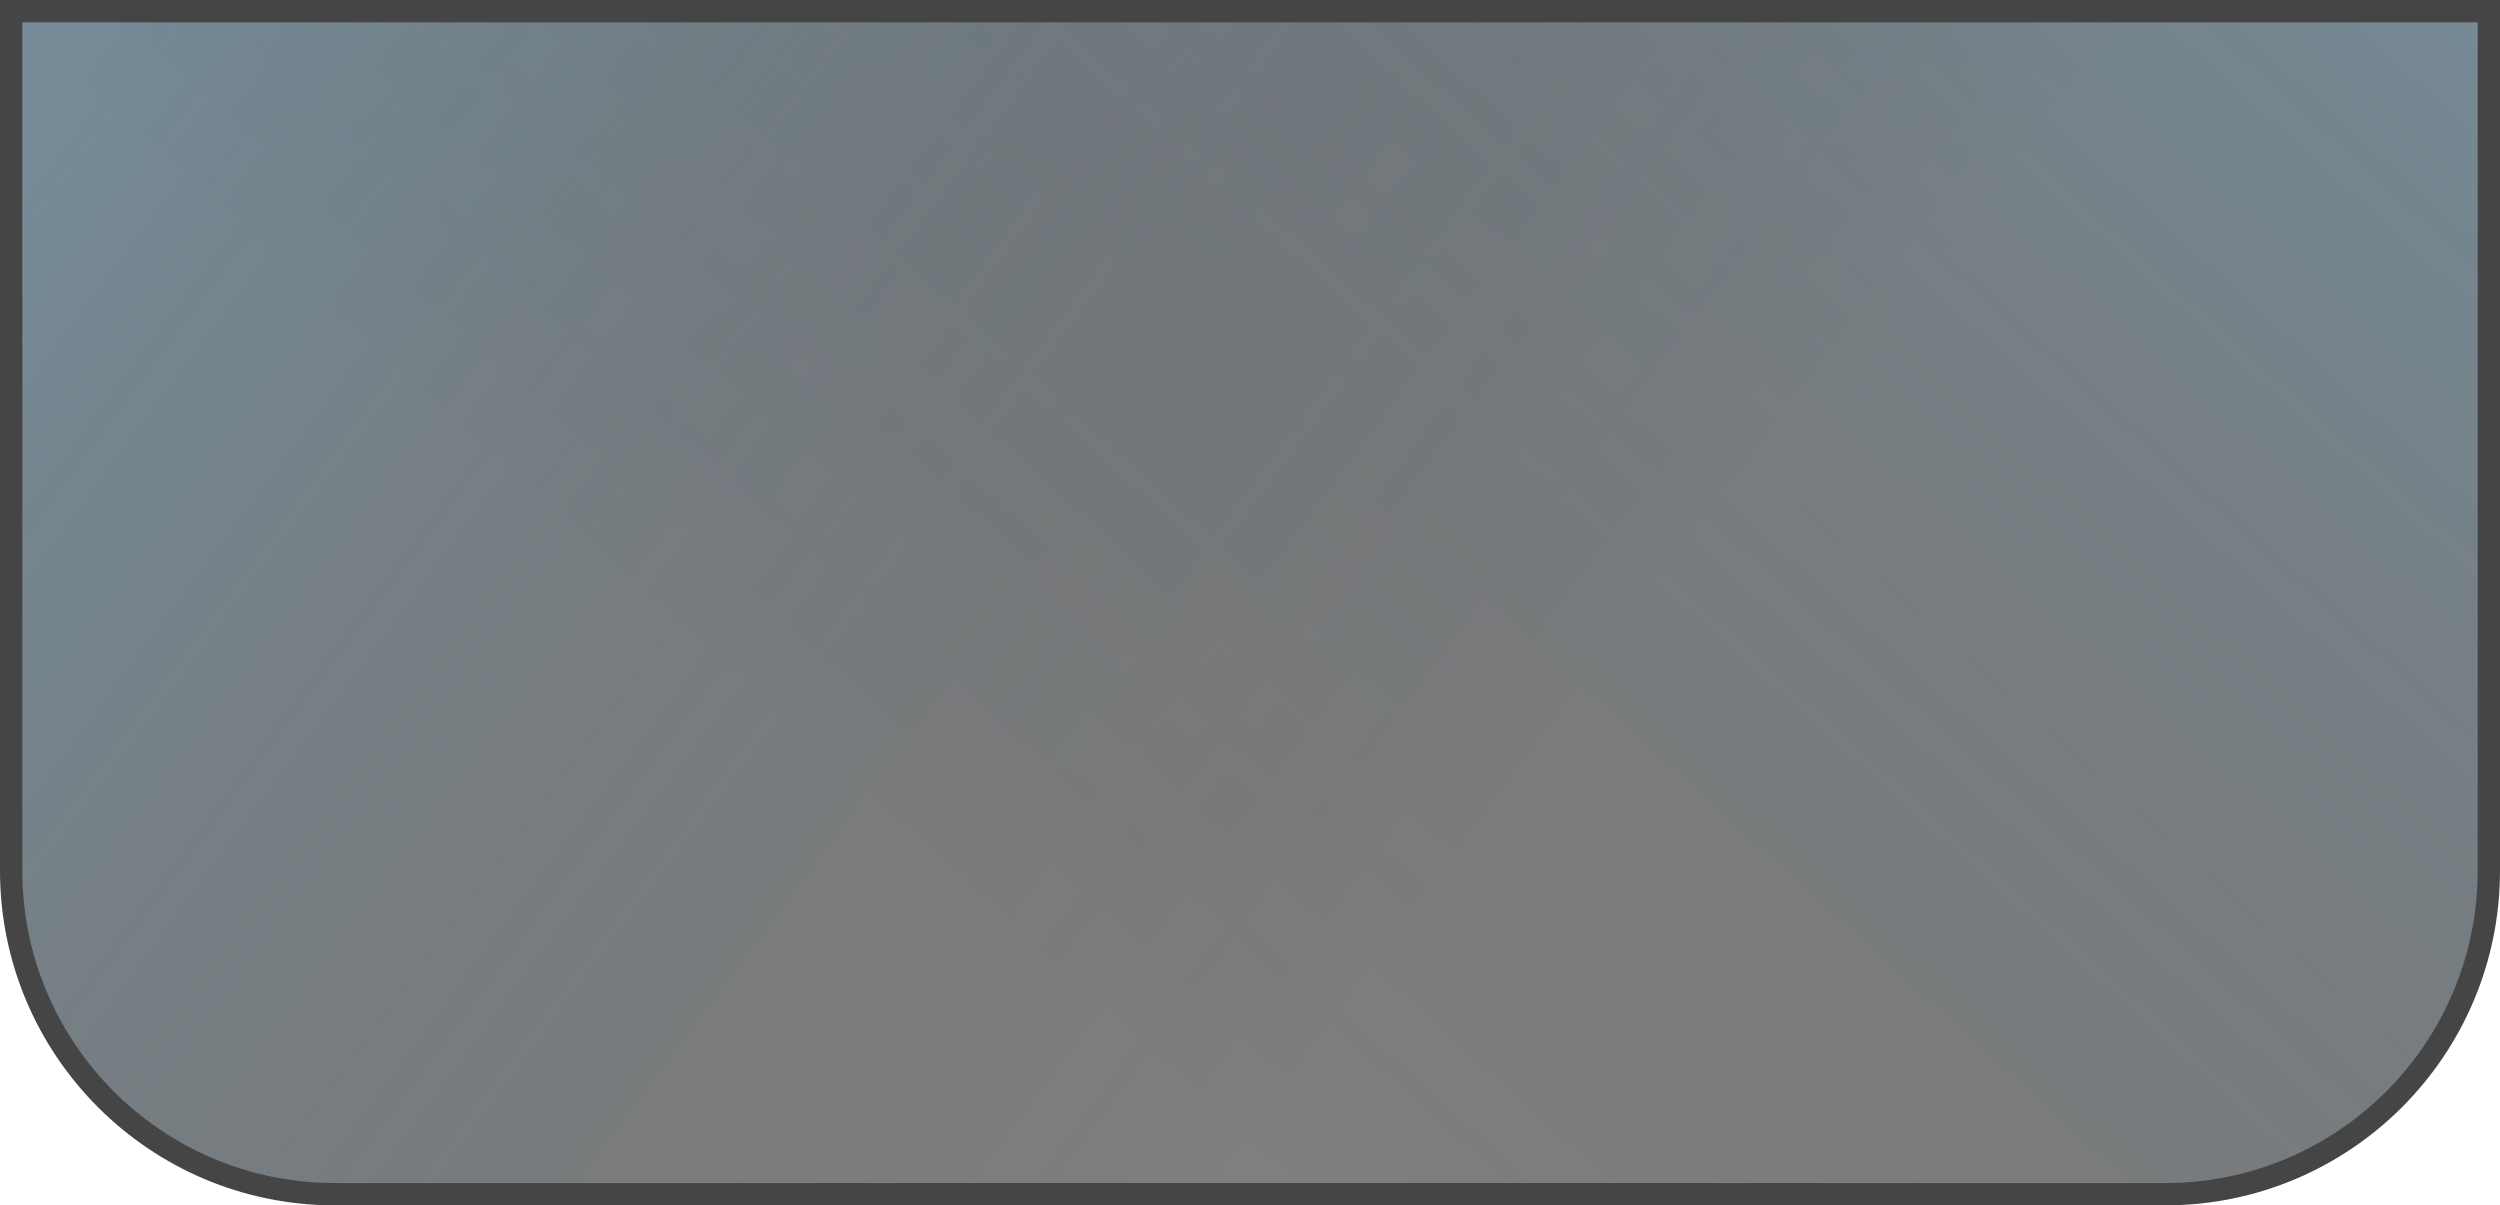 <?xml version="1.0" encoding="UTF-8"?> <svg xmlns="http://www.w3.org/2000/svg" width="112" height="54" viewBox="0 0 112 54" fill="none"> <path d="M0.5 0.5H111.5V39C111.5 47.008 105.008 53.5 97 53.5H15C6.992 53.5 0.5 47.008 0.5 39V0.5Z" fill="black" fill-opacity="0.5"></path> <path d="M0.5 0.5H111.5V39C111.5 47.008 105.008 53.5 97 53.5H15C6.992 53.5 0.5 47.008 0.5 39V0.5Z" fill="url(#paint0_linear_93_350)" fill-opacity="0.2"></path> <path d="M0.5 0.5H111.5V39C111.5 47.008 105.008 53.5 97 53.5H15C6.992 53.5 0.5 47.008 0.5 39V0.5Z" fill="url(#paint1_linear_93_350)" fill-opacity="0.2"></path> <path d="M0.5 0.5H111.5V39C111.5 47.008 105.008 53.5 97 53.5H15C6.992 53.5 0.5 47.008 0.5 39V0.5Z" stroke="#454545"></path> <defs> <linearGradient id="paint0_linear_93_350" x1="98.646" y1="-14.539" x2="45.372" y2="44.392" gradientUnits="userSpaceOnUse"> <stop stop-color="#51BDFC"></stop> <stop offset="1" stop-opacity="0"></stop> </linearGradient> <linearGradient id="paint1_linear_93_350" x1="6.031" y1="-2.41756e-06" x2="64.061" y2="43.163" gradientUnits="userSpaceOnUse"> <stop stop-color="#51BDFC"></stop> <stop offset="1" stop-opacity="0"></stop> </linearGradient> </defs> </svg> 
